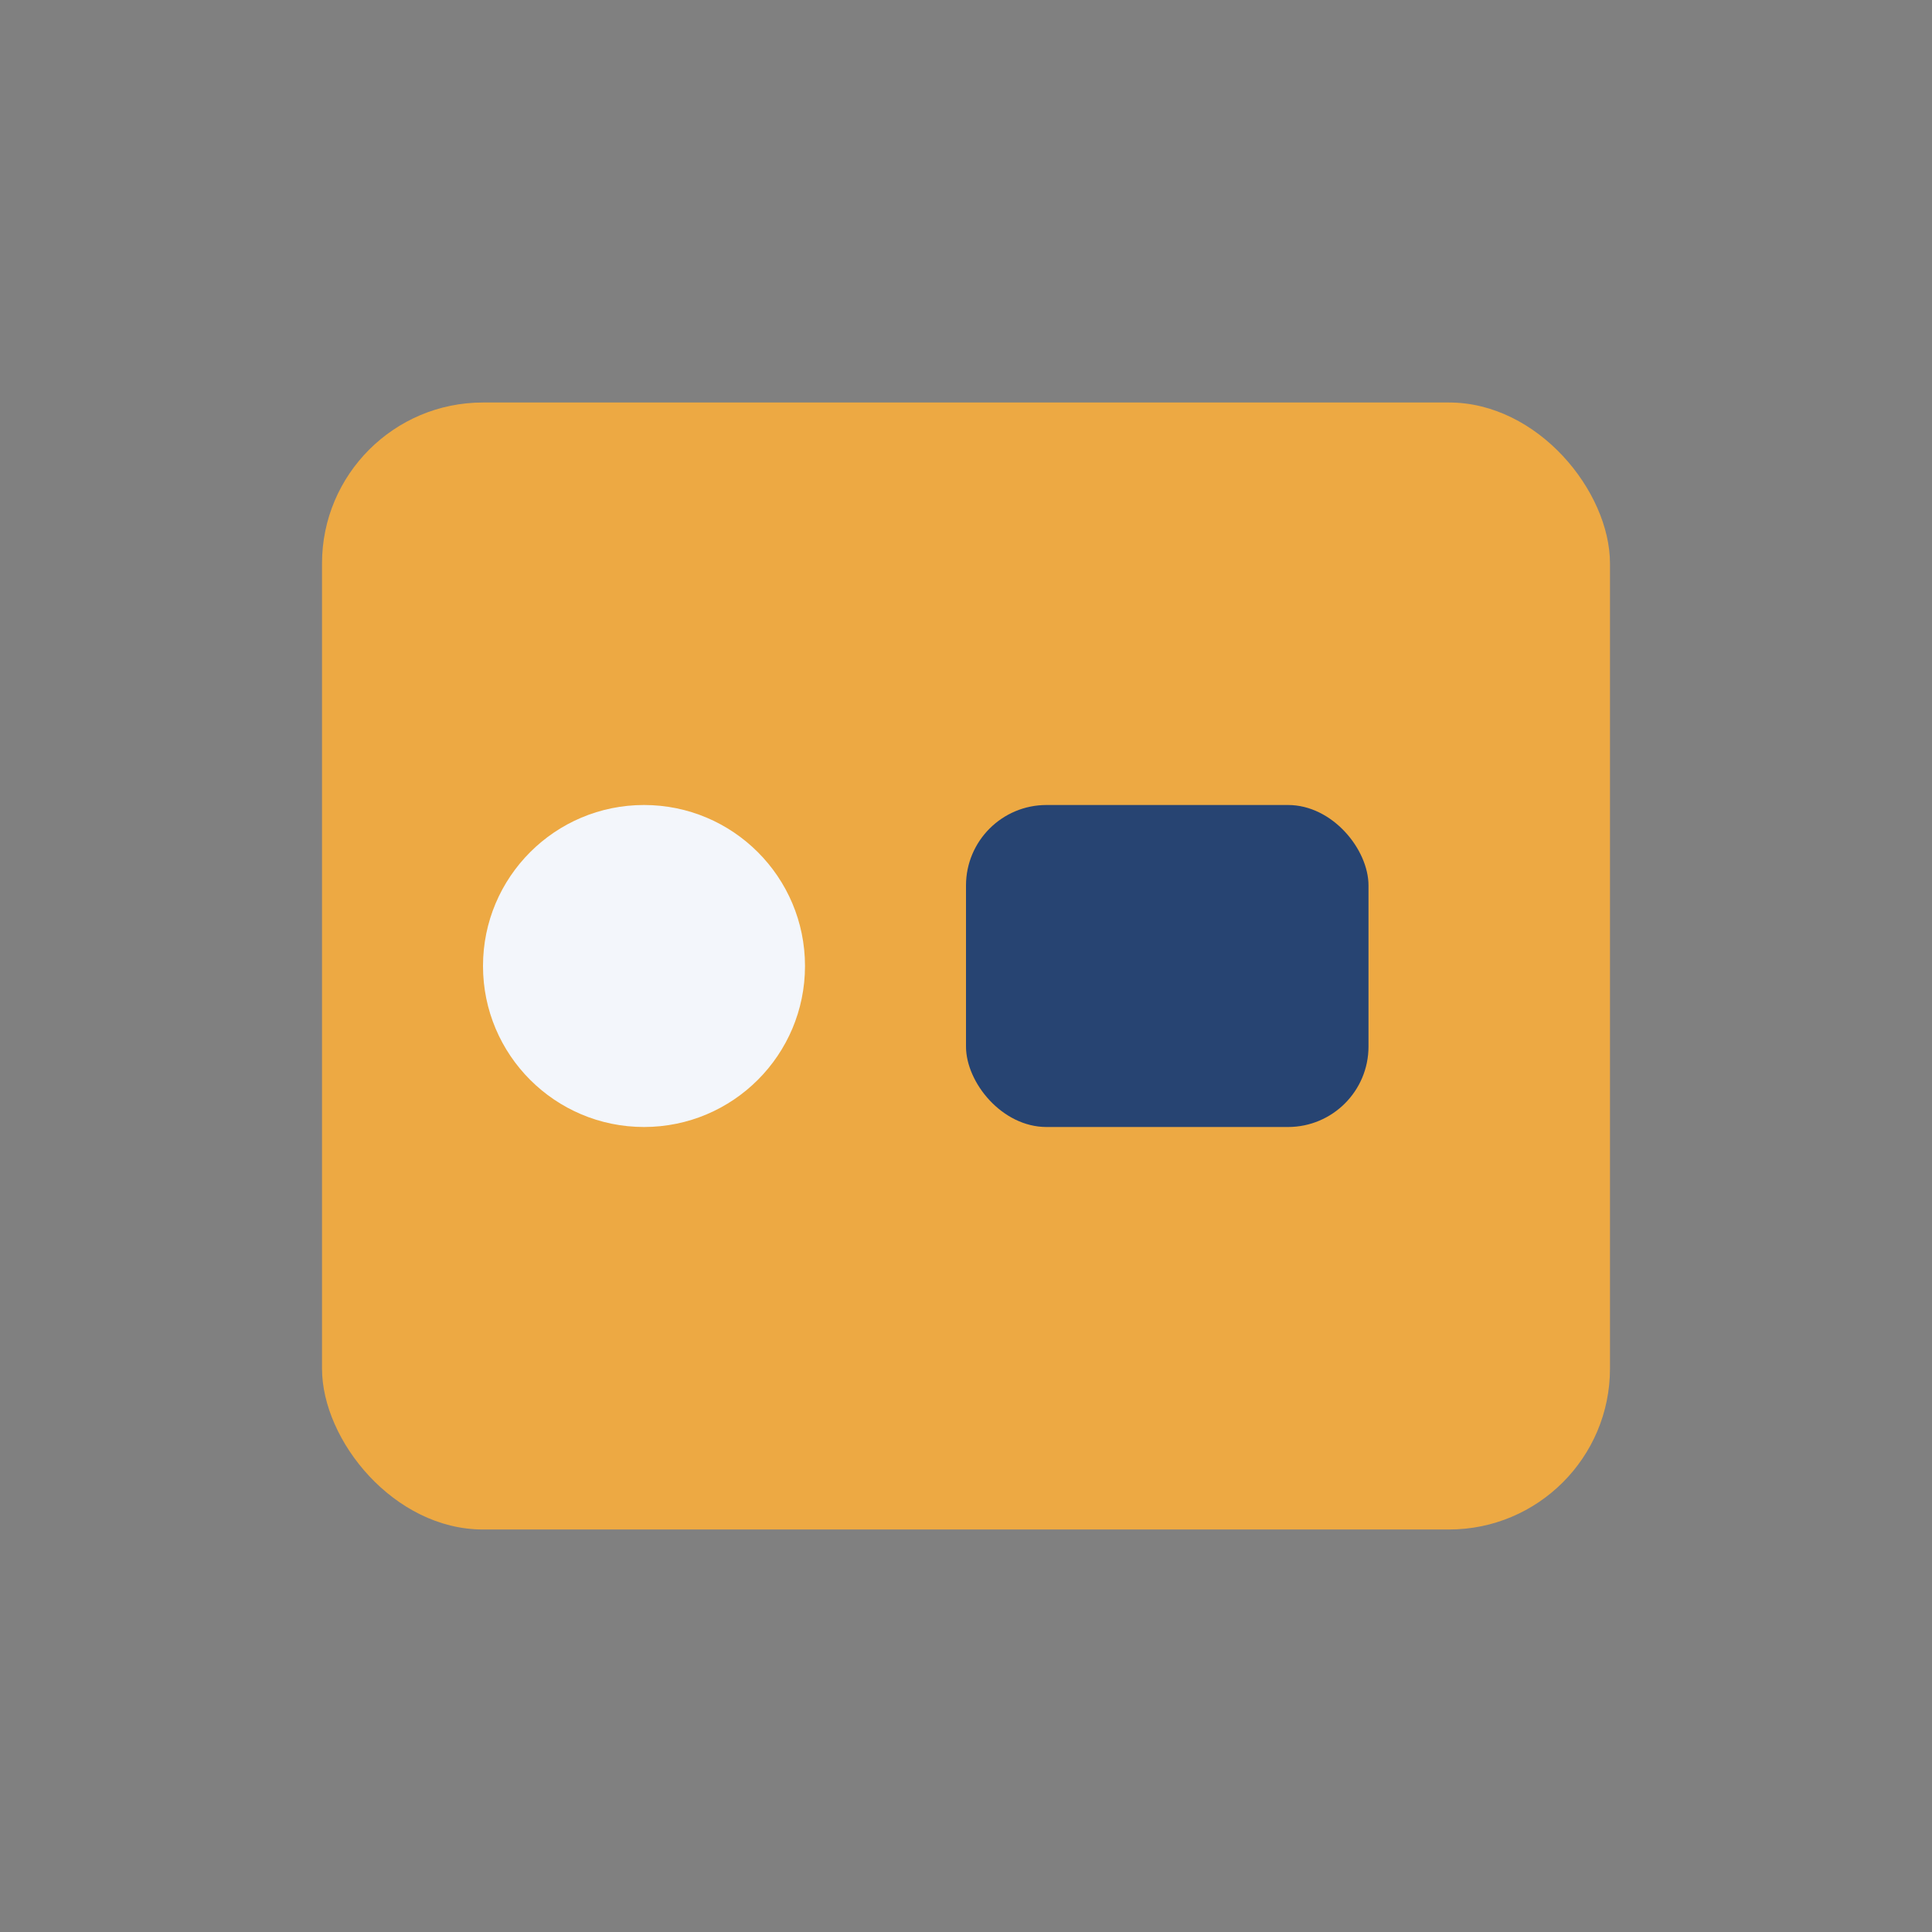 <?xml version="1.0" encoding="UTF-8"?>
<svg xmlns="http://www.w3.org/2000/svg" viewBox="0 0 24 24" width="32" height="32"><rect x="0" y="0" width="24" height="24" fill="#808080" stroke="none"/><rect x="4" y="5" width="16" height="14" rx="2" fill="#EDA943"/><circle cx="8" cy="12" r="2" fill="#F3F6FB"/><rect x="12" y="10" width="5" height="4" rx="1" fill="#274472"/></svg>